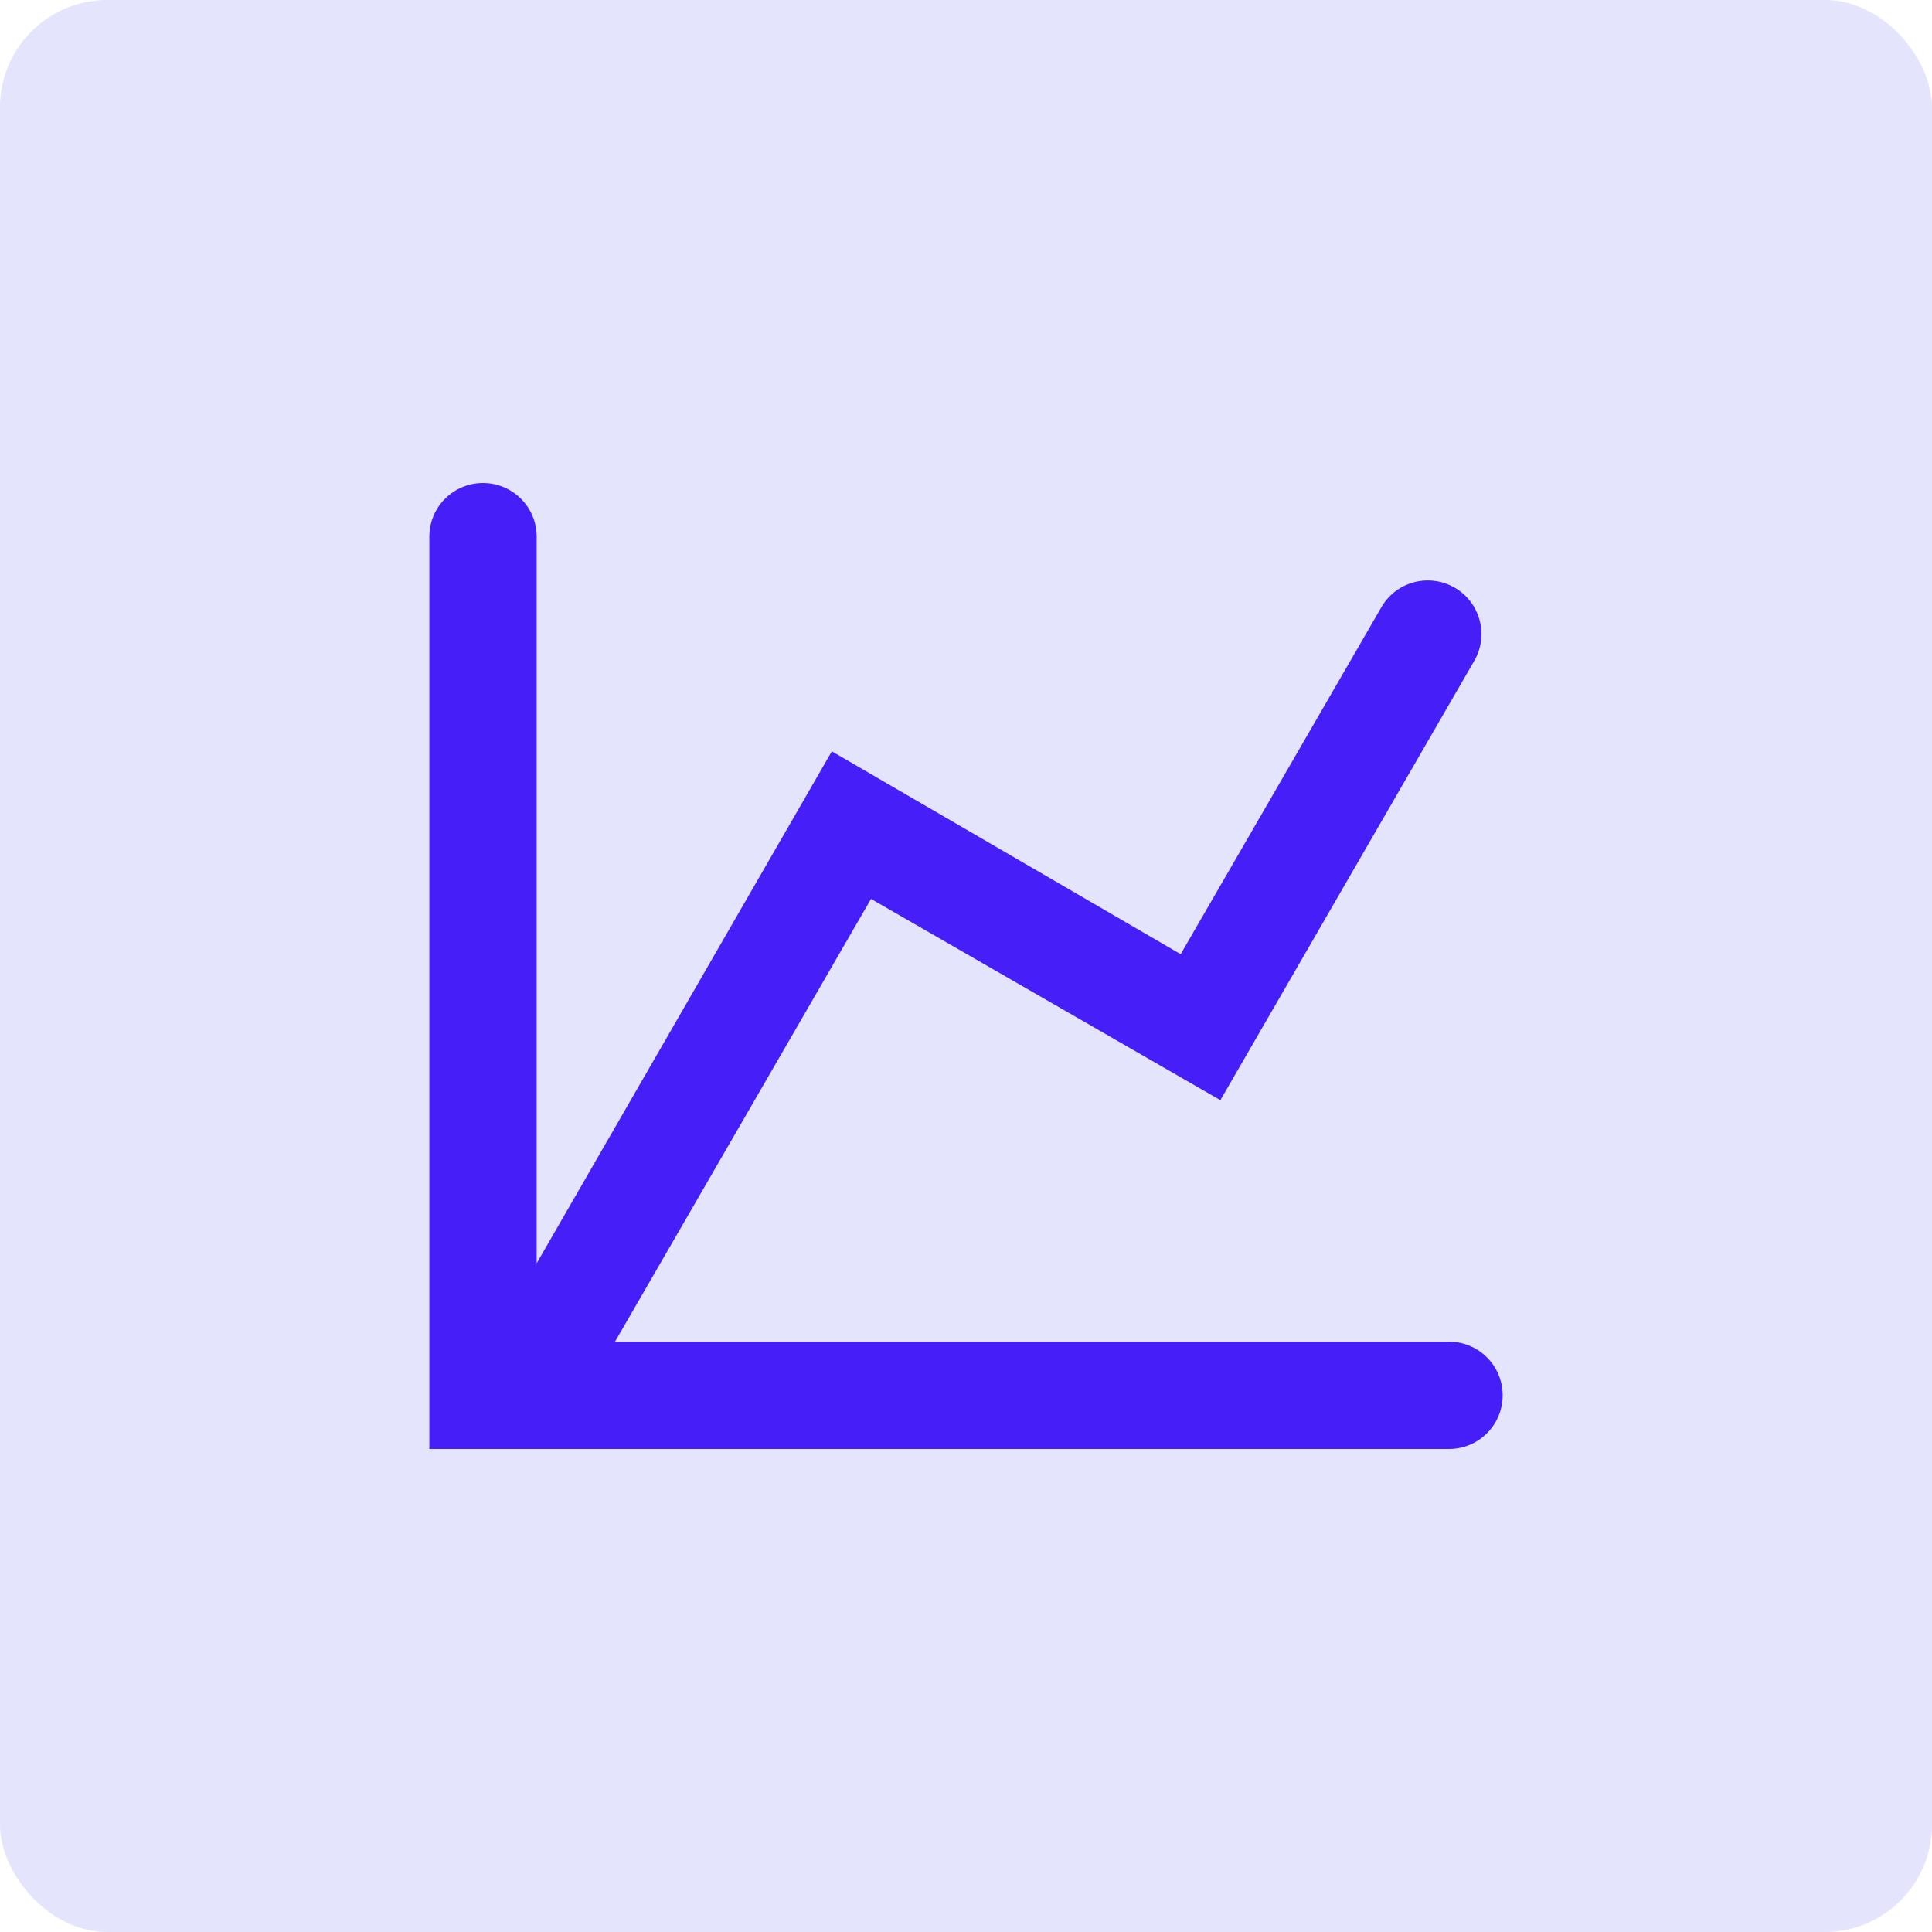 <svg width="36" height="36" viewBox="0 0 36 36" fill="none" xmlns="http://www.w3.org/2000/svg">
<rect width="36" height="36" rx="2" fill="#E4E4FD"/>
<path d="M22 17.78L25.74 11.315C26.016 10.837 26.627 10.674 27.105 10.95V10.95C27.583 11.226 27.746 11.837 27.47 12.315L22.74 20.5L16.23 16.75L11.46 25H27C27.552 25 28 25.448 28 26V26C28 26.552 27.552 27 27 27H8V10C8 9.448 8.448 9 9 9V9C9.552 9 10 9.448 10 10V23.54L15.5 14L22 17.78Z" fill="#461EF8"/>
</svg>
